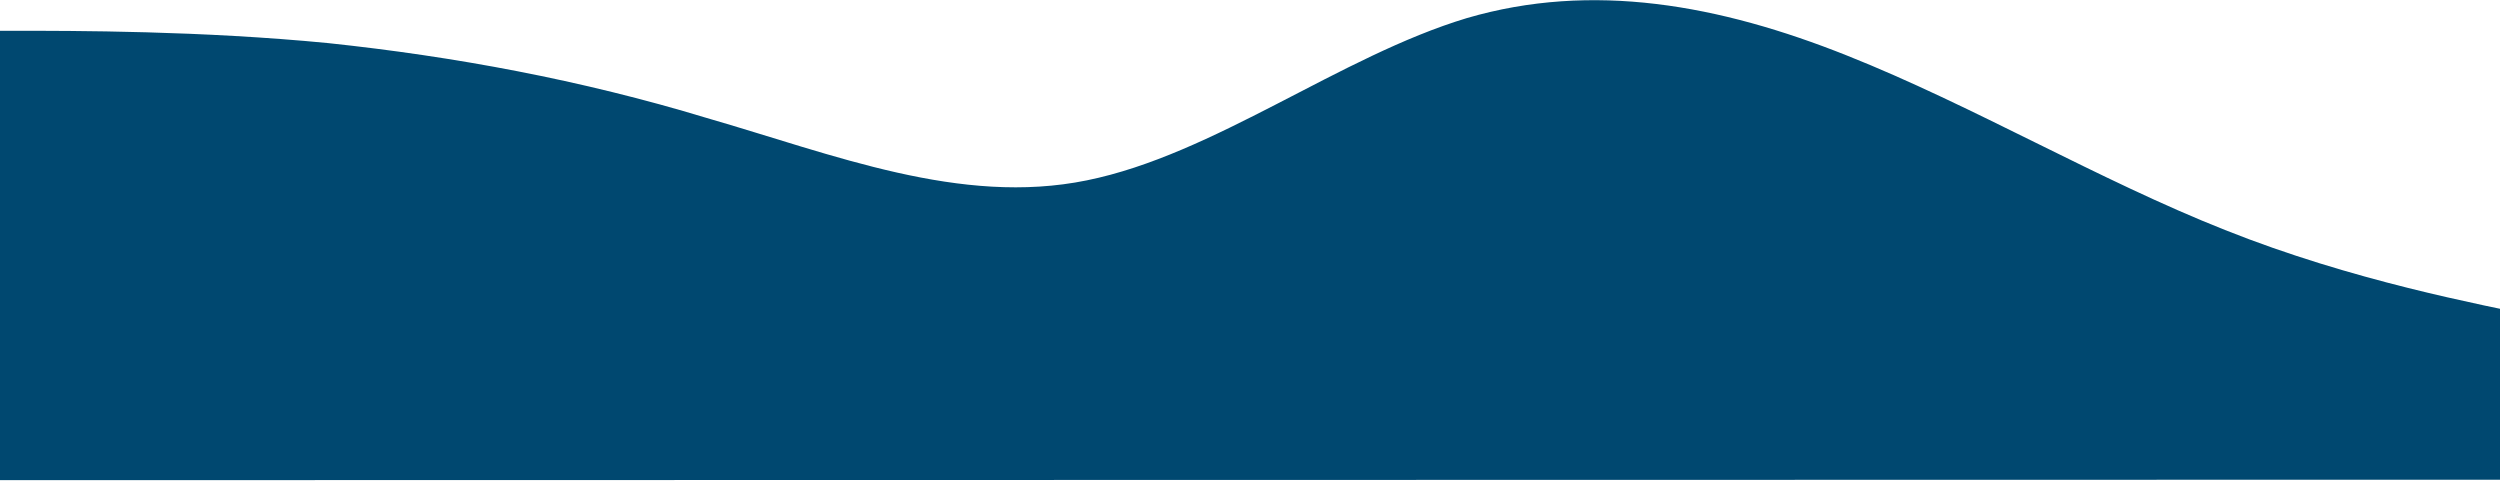 <svg width="1355" height="261" viewBox="0 0 1355 261" fill="none" xmlns="http://www.w3.org/2000/svg">
<path d="M1412.02 178.804L1377.72 172.087C1343.42 164.862 1275.02 152.189 1206.01 124.674C1137.71 97.666 1069.01 57.085 1001 30.078C932.001 2.563 862.999 -10.11 795.001 9.818C726.304 30.507 658.01 83.798 589.011 97.765C520.613 111.731 452.01 83.835 383.007 63.932C314.905 43.267 246.004 30.594 178.003 23.375C109.102 16.664 41.002 16.676 6.002 16.683L-27.998 16.689L-27.971 260.249L6.329 260.242C40.629 260.236 109.029 260.224 178.029 260.212C246.329 260.199 315.029 260.187 383.029 260.175C452.029 260.163 521.029 260.15 589.029 260.138C657.729 260.126 726.029 260.113 795.029 260.101C863.429 260.089 932.029 260.076 1001.03 260.064C1069.13 260.052 1138.03 260.039 1206.03 260.027C1274.93 260.015 1343.03 260.003 1378.03 259.996L1412.03 259.99L1412.02 178.804Z" fill="#004870"/>
</svg>
